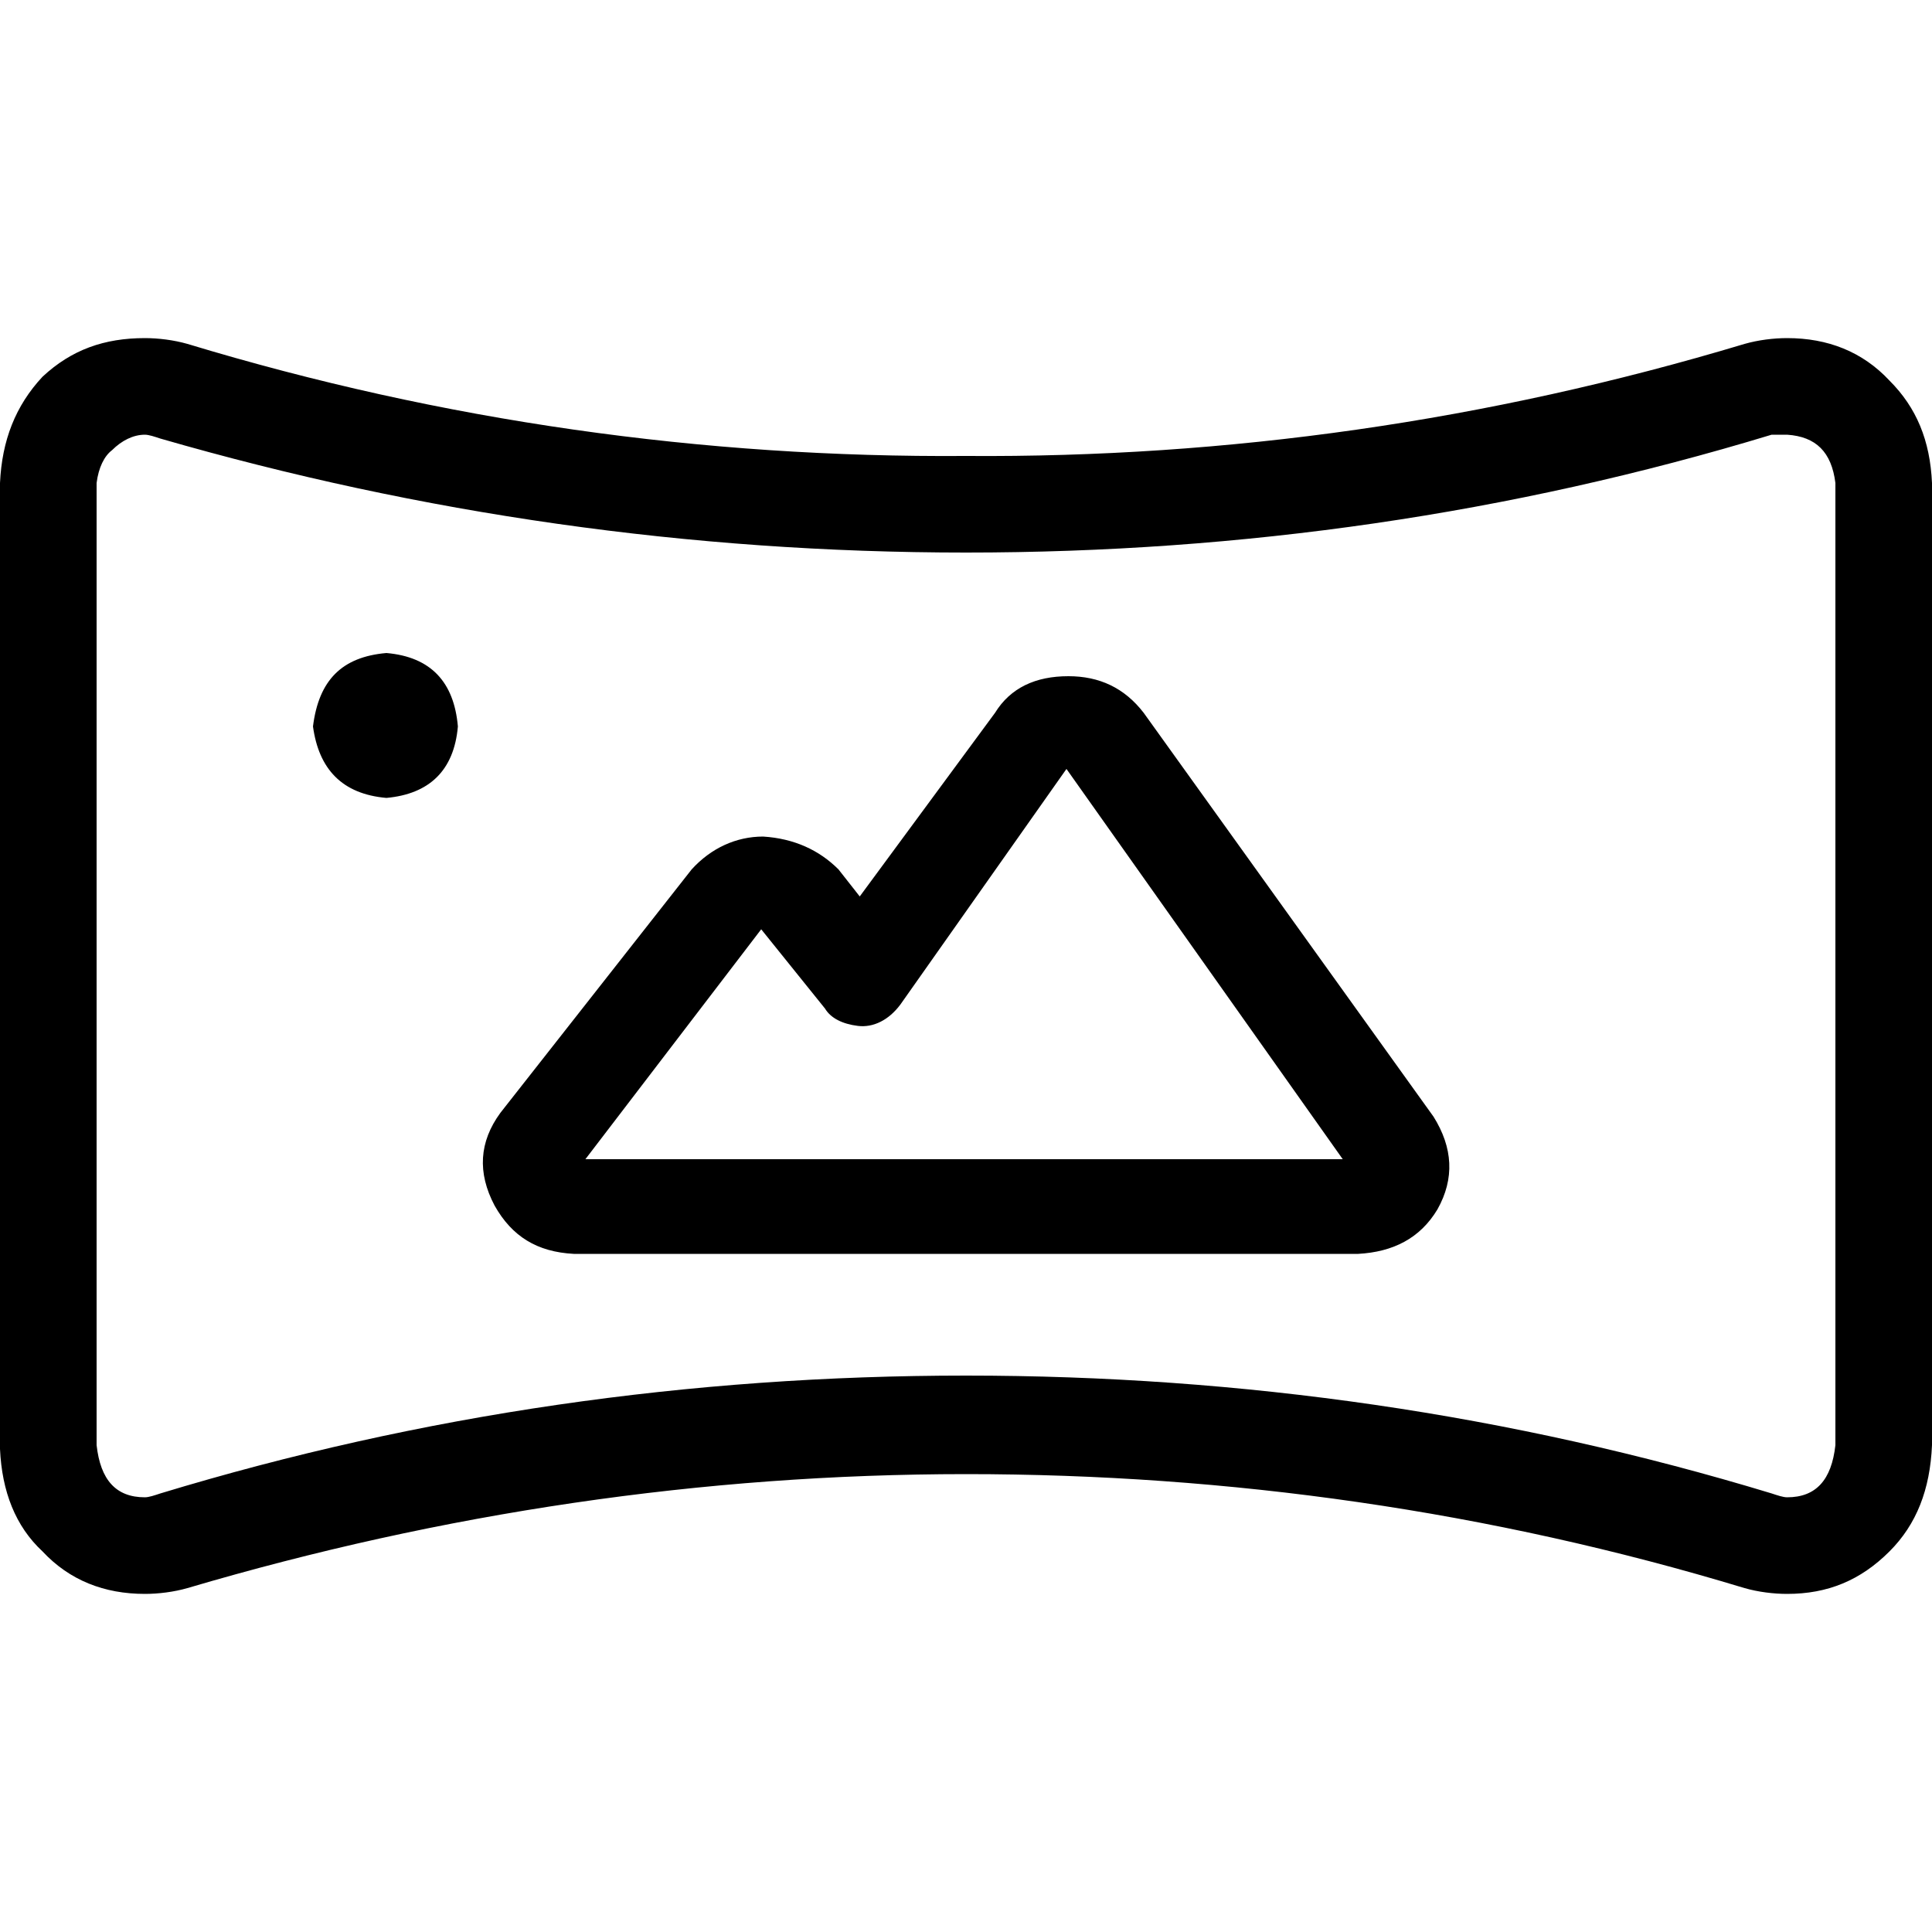 <?xml version="1.0" encoding="utf-8"?>
<!-- Generator: Adobe Illustrator 27.1.1, SVG Export Plug-In . SVG Version: 6.00 Build 0)  -->
<svg version="1.1" id="Ebene_1" xmlns="http://www.w3.org/2000/svg" xmlns:xlink="http://www.w3.org/1999/xlink" x="0px" y="0px"
	 viewBox="0 0 100 100" style="enable-background:new 0 0 100 100;" xml:space="preserve">
<g>
	<path d="M92.5,17.5c2.1,0,3.9,0.7,5.3,2.2c1.4,1.4,2.1,3.1,2.2,5.3v49.8c-0.1,2.3-0.8,4.1-2.2,5.5c-1.5,1.5-3.2,2.2-5.3,2.2
		c-0.7,0-1.5-0.1-2.2-0.3c-13.2-4-26.7-5.9-40.3-5.9c-13.6,0-27.1,2-40.3,5.9c-0.7,0.2-1.5,0.3-2.2,0.3c-2.1,0-3.9-0.7-5.3-2.2
		C0.8,79,0.1,77.2,0,75V25c0.1-2.2,0.8-4,2.2-5.5c1.5-1.4,3.2-2,5.3-2c0.7,0,1.5,0.1,2.2,0.3c13.2,4,26.7,5.9,40.3,5.8
		c13.5,0.1,27-1.8,40.3-5.8C91,17.6,91.8,17.5,92.5,17.5z M95,74.8V25c-0.2-1.6-1-2.4-2.5-2.5h-0.2c-0.3,0-0.5,0-0.6,0
		c-13.5,4.1-27.4,6.1-41.7,6.1c-14.3,0-28.2-2-41.7-5.9c-0.3-0.1-0.6-0.2-0.8-0.2c-0.6,0-1.2,0.3-1.7,0.8C5.4,23.6,5.1,24.2,5,25
		v49.8c0.2,1.8,1,2.7,2.5,2.7c0.2,0,0.5-0.1,0.8-0.2c13.5-4.1,27.4-6.1,41.7-6.1c14.3,0,28.2,2,41.7,6.1c0.3,0.1,0.6,0.2,0.8,0.2
		C94,77.5,94.8,76.6,95,74.8z M20,33.8c2.3,0.2,3.5,1.5,3.7,3.8c-0.2,2.3-1.5,3.5-3.7,3.7c-2.3-0.2-3.5-1.5-3.8-3.7
		C16.5,35.2,17.7,34,20,33.8z M59.2,36.9l15,20.9c1,1.6,1.1,3.2,0.2,4.8c-0.9,1.5-2.3,2.2-4.1,2.3H29.7c-1.9-0.1-3.2-0.9-4.1-2.5
		c-0.9-1.7-0.8-3.3,0.3-4.8L35.8,45c1-1.1,2.3-1.7,3.7-1.7c1.6,0.1,2.9,0.7,3.9,1.7l1.1,1.4l7-9.5c0.8-1.3,2.1-1.9,3.8-1.9
		C56.9,35,58.2,35.6,59.2,36.9z M30.3,60h39.2L55.2,39.8L46.6,52c-0.6,0.8-1.4,1.2-2.2,1.1c-0.8-0.1-1.4-0.4-1.7-0.9l-3.3-4.1
		L30.3,60z"/>
</g>
</svg>

